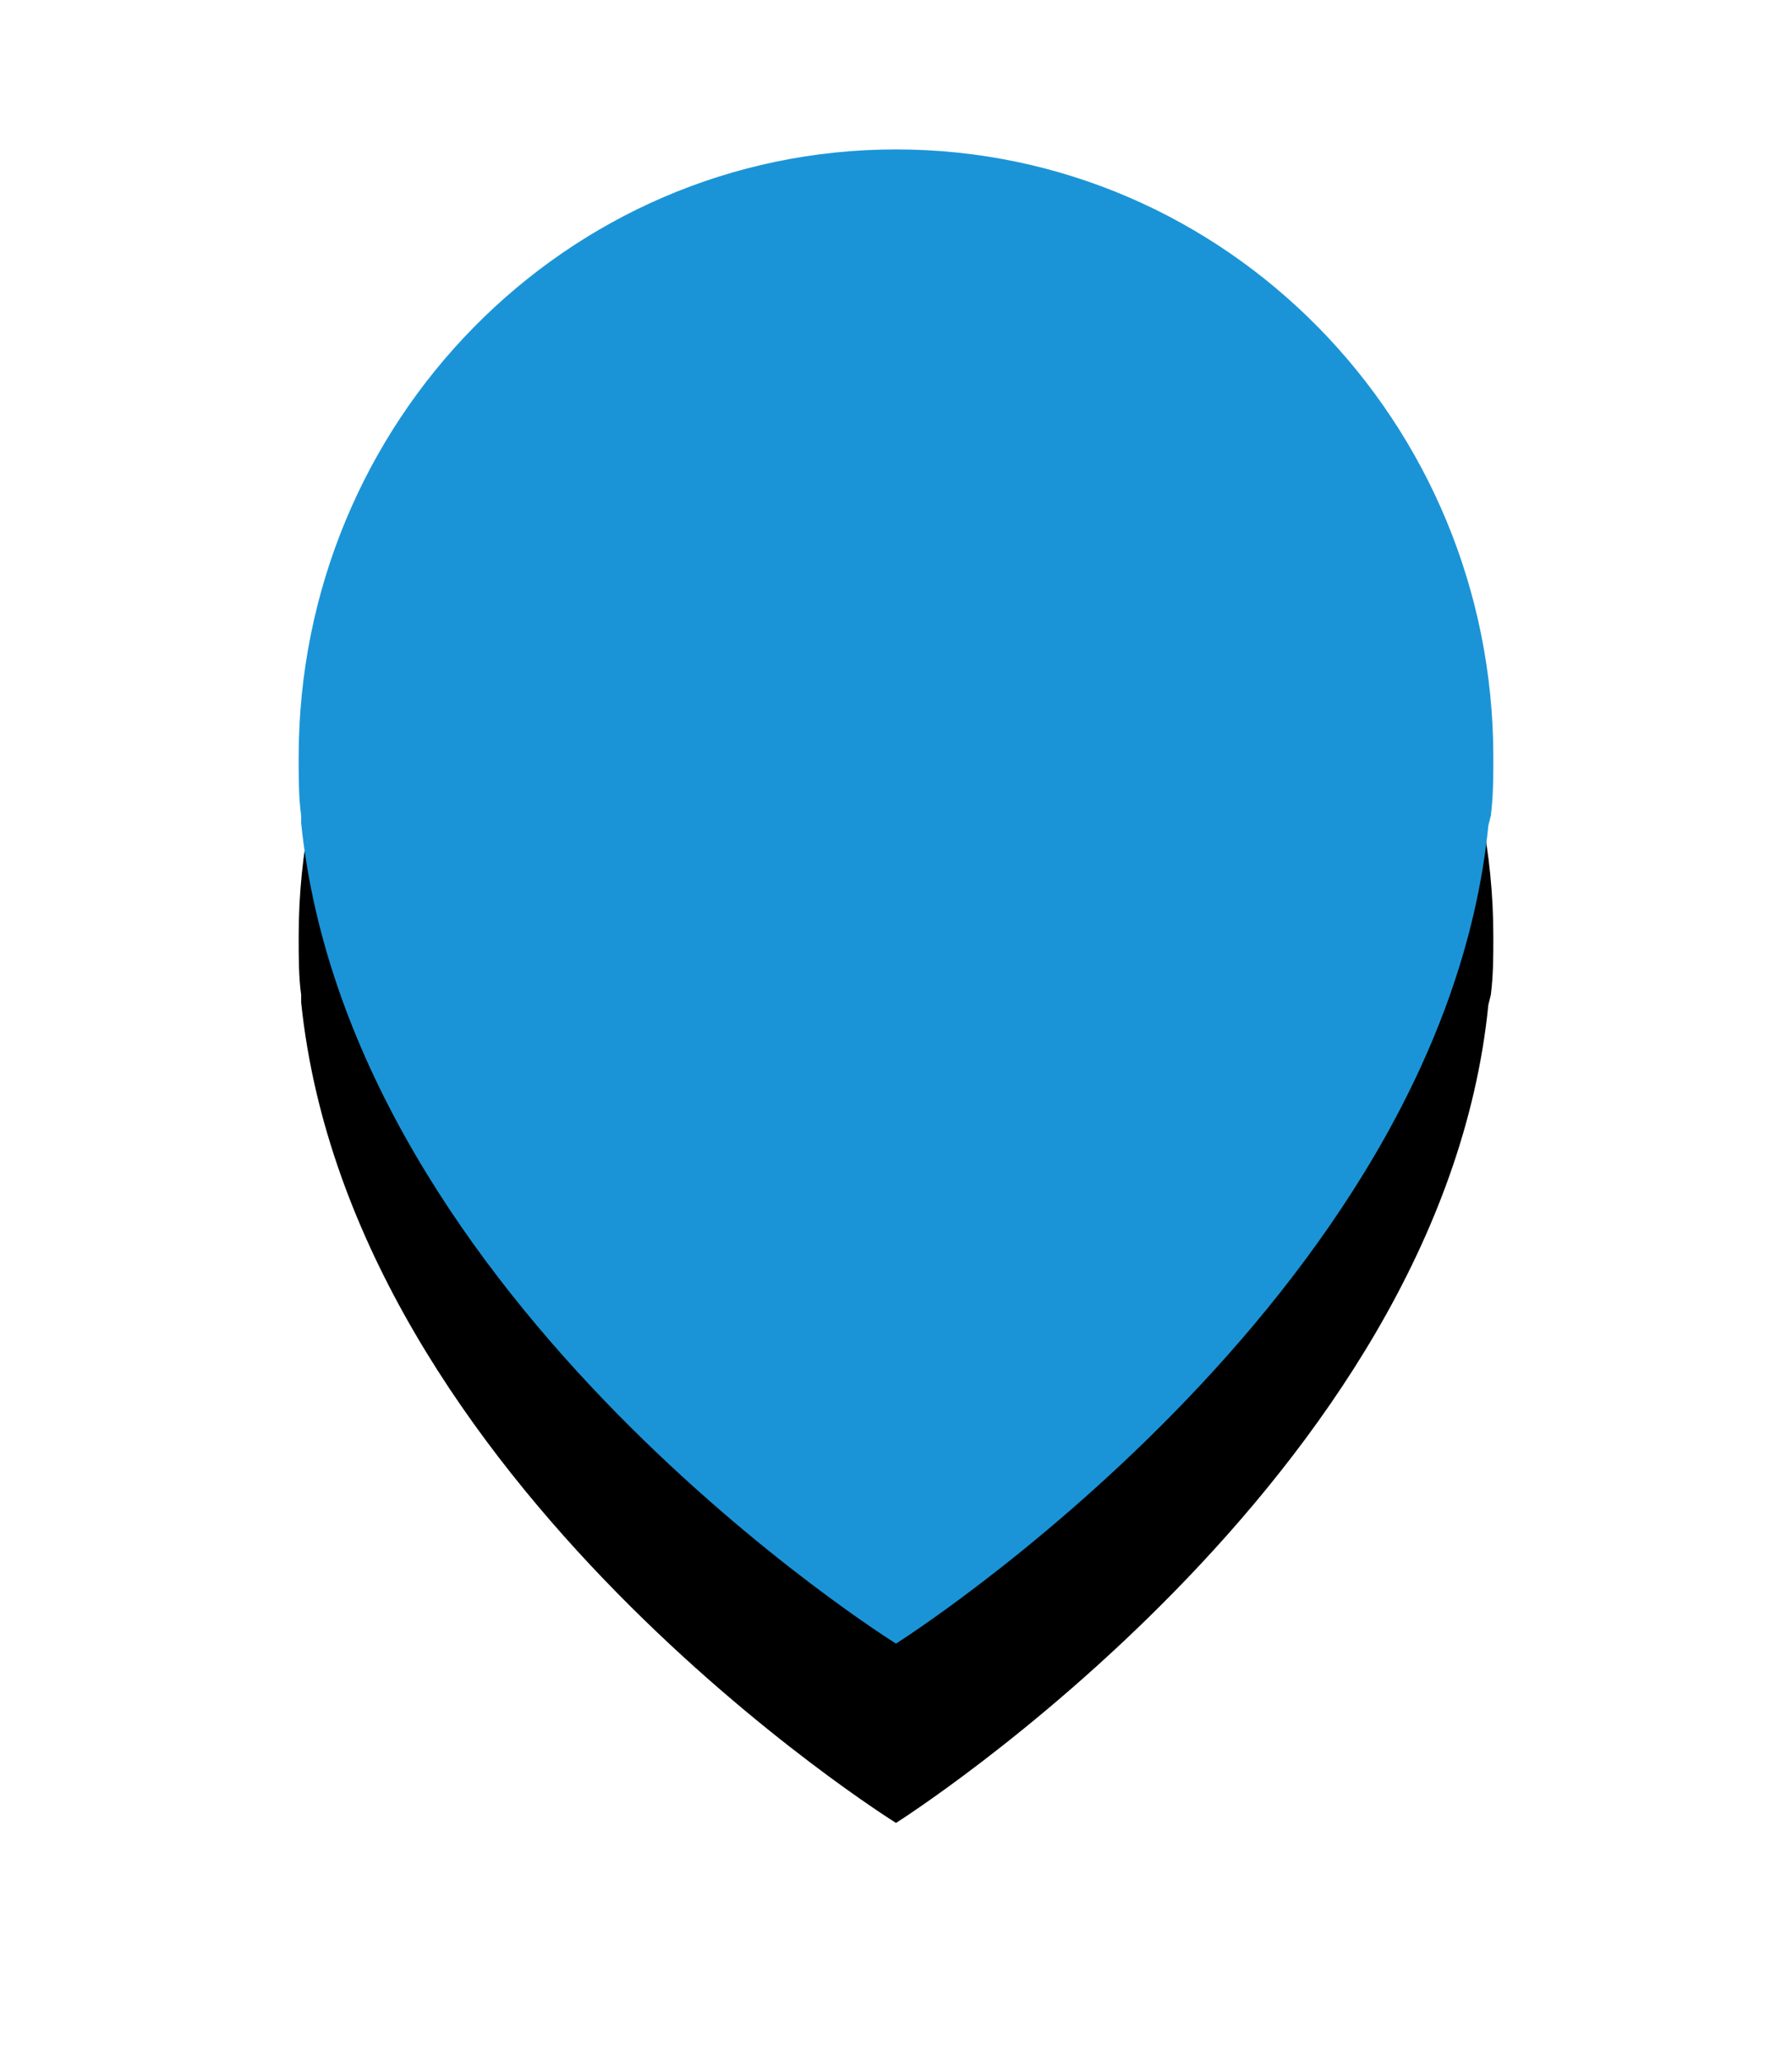 <?xml version="1.0" encoding="UTF-8"?>
<svg width="60px" height="69px" viewBox="0 0 60 69" version="1.1" xmlns="http://www.w3.org/2000/svg" xmlns:xlink="http://www.w3.org/1999/xlink">
    <defs>
        <path d="M49.917,27.288 C50,26.61 50,26.017 50,25.339 C50,14.106 41.046,5 30,5 C18.954,5 10,14.106 10,25.339 C10,26.017 10,26.695 10.083,27.288 L10.083,27.542 C11.75,43.644 30,55 30,55 C30,55 48.25,43.475 49.833,27.627 L49.917,27.288 Z" id="path"></path>
        <filter x="-56.2%" y="-33.0%" width="212.5%" height="190.0%" filterUnits="objectBoundingBox" id="filter">
            <feOffset dx="0" dy="6" in="SourceAlpha" result="shadowOffsetOuter1"></feOffset>
            <feGaussianBlur stdDeviation="6.5" in="shadowOffsetOuter1" result="shadowBlurOuter1"></feGaussianBlur>
            <feColorMatrix values="0 0 0 0 0   0 0 0 0 0   0 0 0 0 0  0 0 0 0.2 0" type="matrix" in="shadowBlurOuter1"></feColorMatrix>
        </filter>
    </defs>
    <g id="marker-online" stroke="none" stroke-width="1" fill="none" fill-rule="evenodd">
        <use fill="black" fill-opacity="1" filter="url(#filter)" xlink:href="#path"></use>
        <use fill="#1B94D7" fill-rule="evenodd" xlink:href="#path"></use>
    </g>
</svg>
